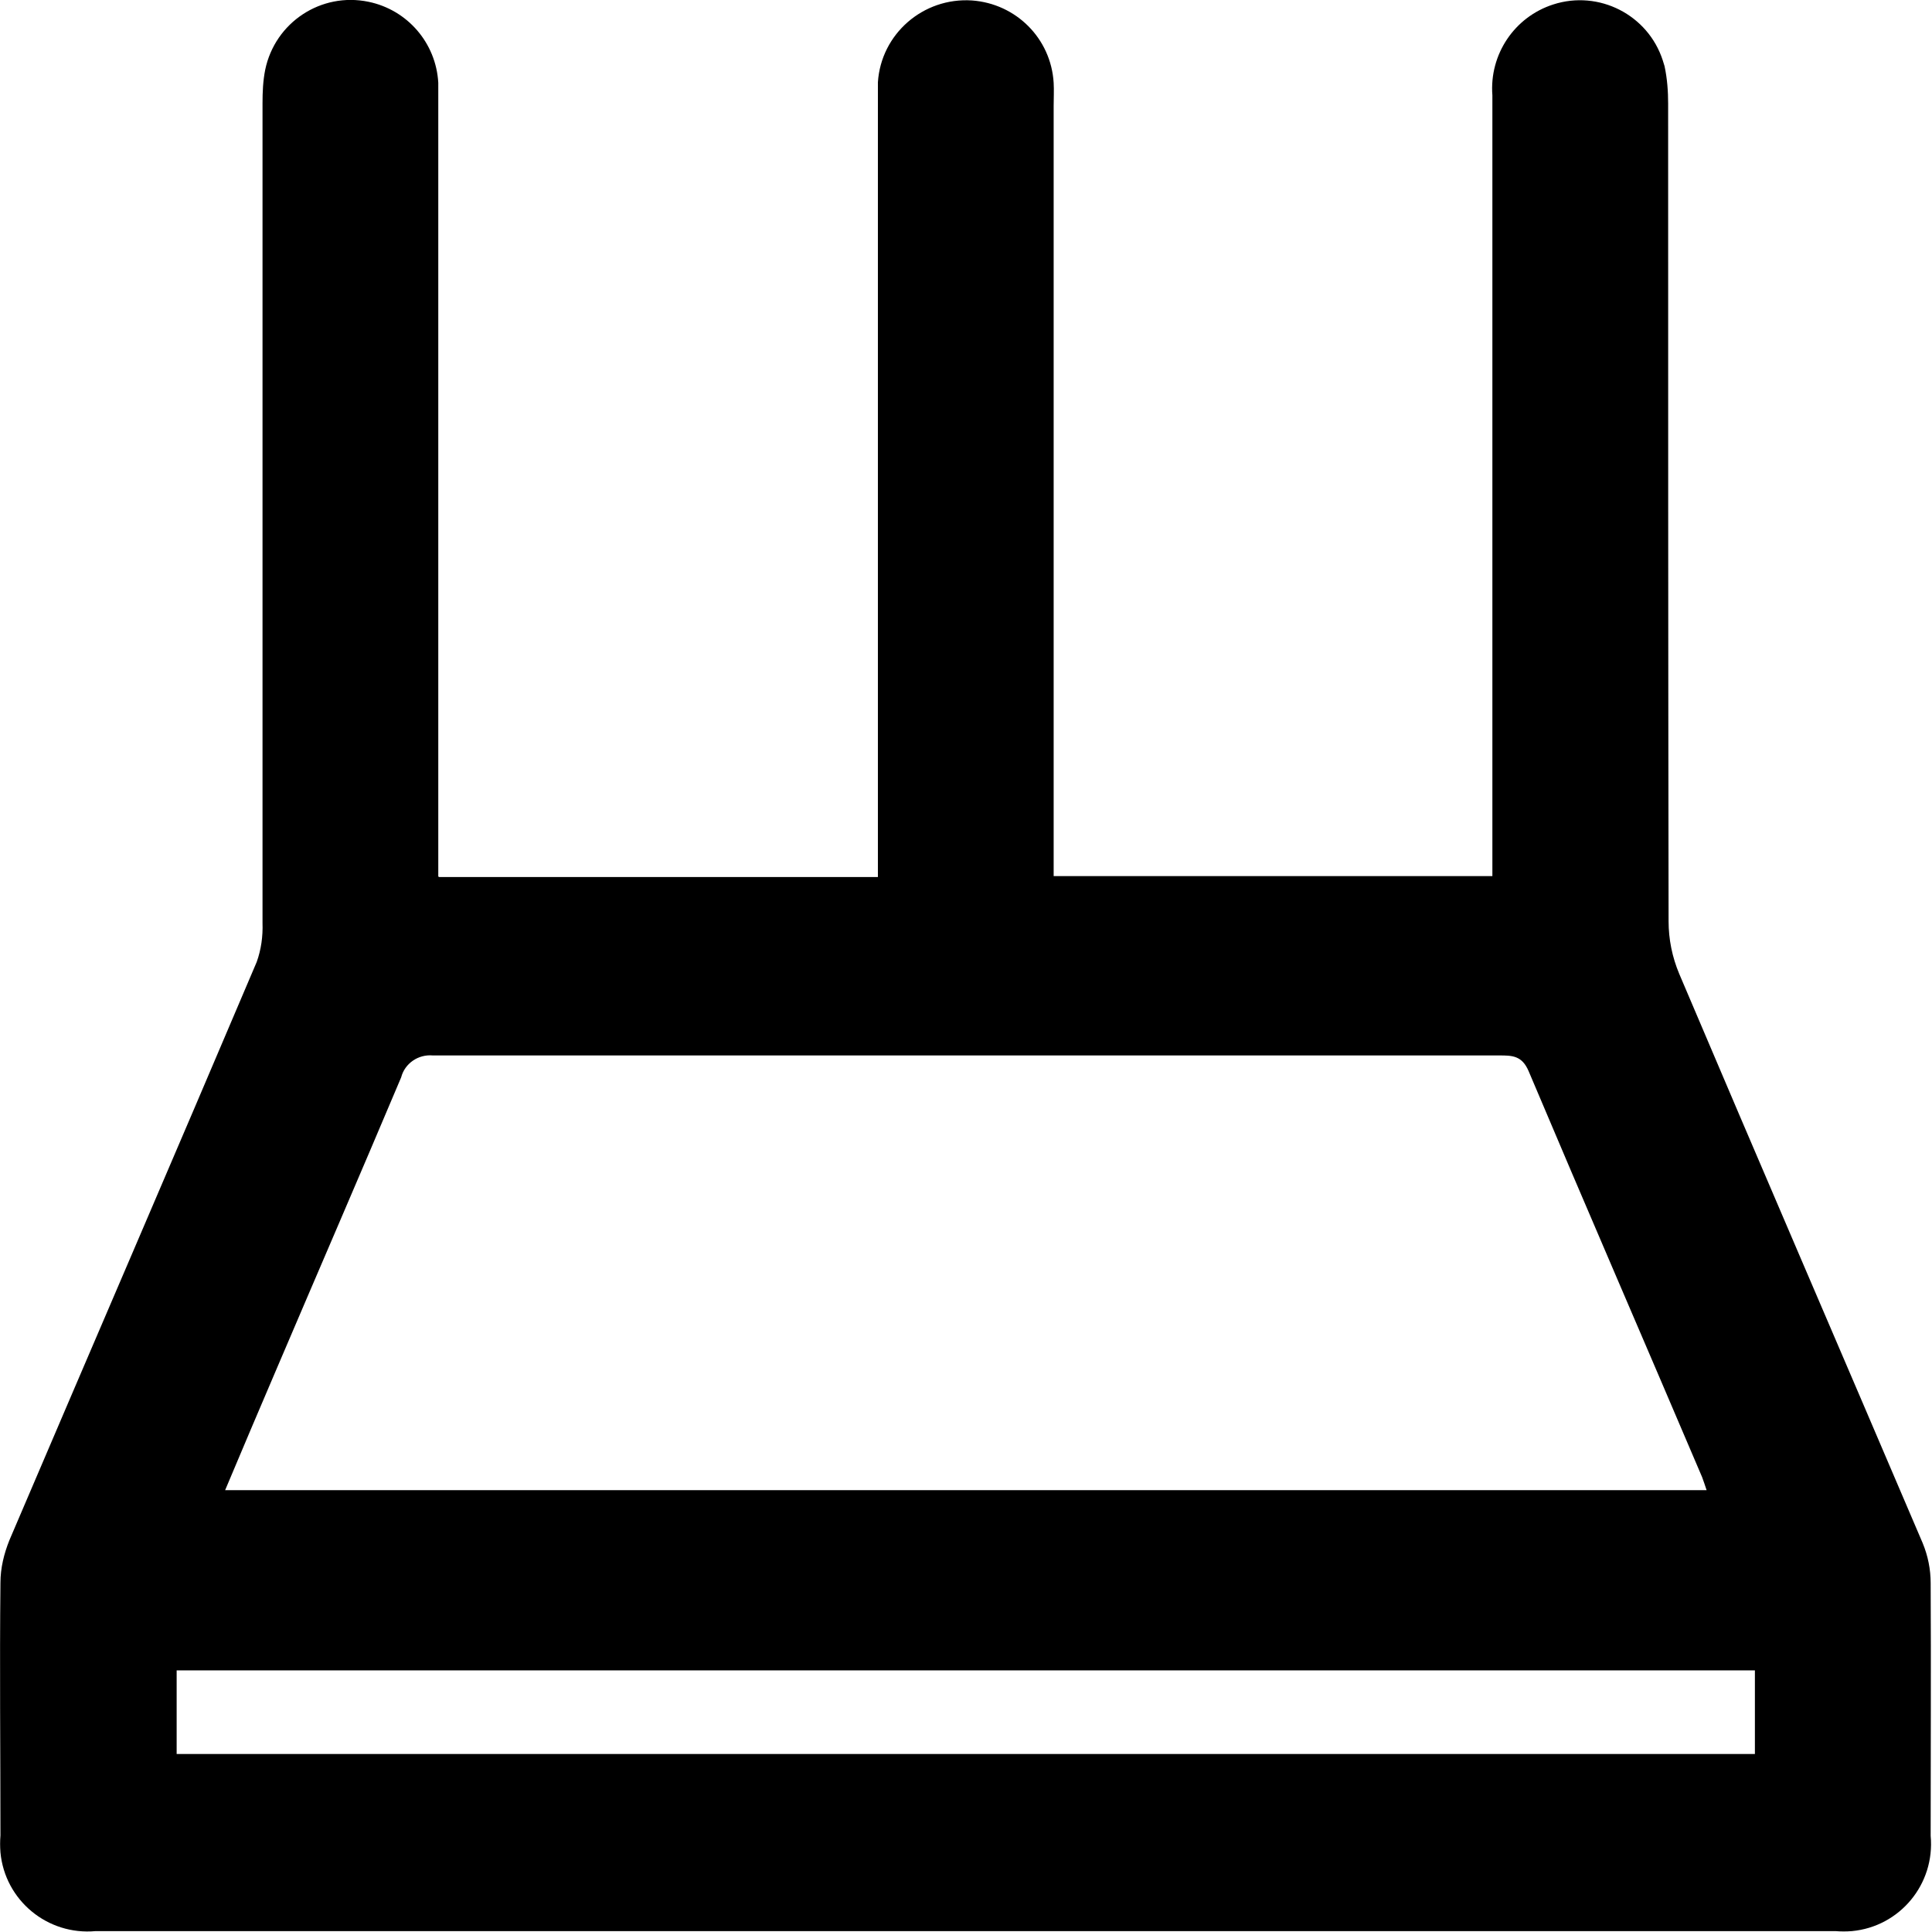 <?xml version="1.0" encoding="UTF-8"?>
<svg id="Layer_1" data-name="Layer 1" xmlns="http://www.w3.org/2000/svg" viewBox="0 0 43.2 43.2">
  <defs>
    <style>
      .cls-1 {
        fill: #000;
        stroke-width: 0px;
      }
    </style>
  </defs>
  <g id="Group_1626" data-name="Group 1626">
    <g id="Group_1625" data-name="Group 1625">
      <path id="Path_2892" data-name="Path 2892" class="cls-1" d="M9.82,19.61h9.81V2.36c0-.17,0-.35,0-.52.07-1.08,1.01-1.9,2.1-1.83.99.07,1.77.85,1.83,1.84.01.17,0,.35,0,.52,0,5.54,0,11.09,0,16.63v.59h9.81V2.13c-.07-.91.49-1.75,1.36-2.03,1.02-.33,2.12.23,2.45,1.25.01.04.03.09.04.13.06.28.08.56.08.84,0,6.09,0,12.18.01,18.28,0,.4.08.8.24,1.18,1.8,4.24,3.63,8.48,5.44,12.72.12.29.18.59.18.9.01,1.88,0,3.77,0,5.65.1,1.08-.69,2.03-1.76,2.13-.12.01-.25.01-.37,0H2.14c-1.08.1-2.03-.69-2.13-1.76-.01-.13-.01-.25,0-.38,0-1.88-.02-3.77,0-5.65,0-.33.08-.65.2-.95,1.84-4.31,3.7-8.62,5.53-12.93.1-.28.14-.57.13-.87,0-6.11,0-12.22,0-18.33,0-.25.01-.5.06-.75.22-1.06,1.25-1.74,2.31-1.52.87.18,1.51.92,1.56,1.81,0,.16,0,.31,0,.47v17.28M5.02,33.32h33.14c-.04-.12-.07-.21-.1-.29-1.29-3.03-2.6-6.05-3.88-9.08-.15-.35-.37-.35-.66-.35-7.95,0-15.9,0-23.84,0-.33-.03-.63.18-.71.49-.92,2.18-1.86,4.35-2.79,6.53-.38.89-.76,1.78-1.15,2.71M3.95,39.22h35.29v-1.87H3.95v1.87Z"/>
    </g>
  </g>
</svg>